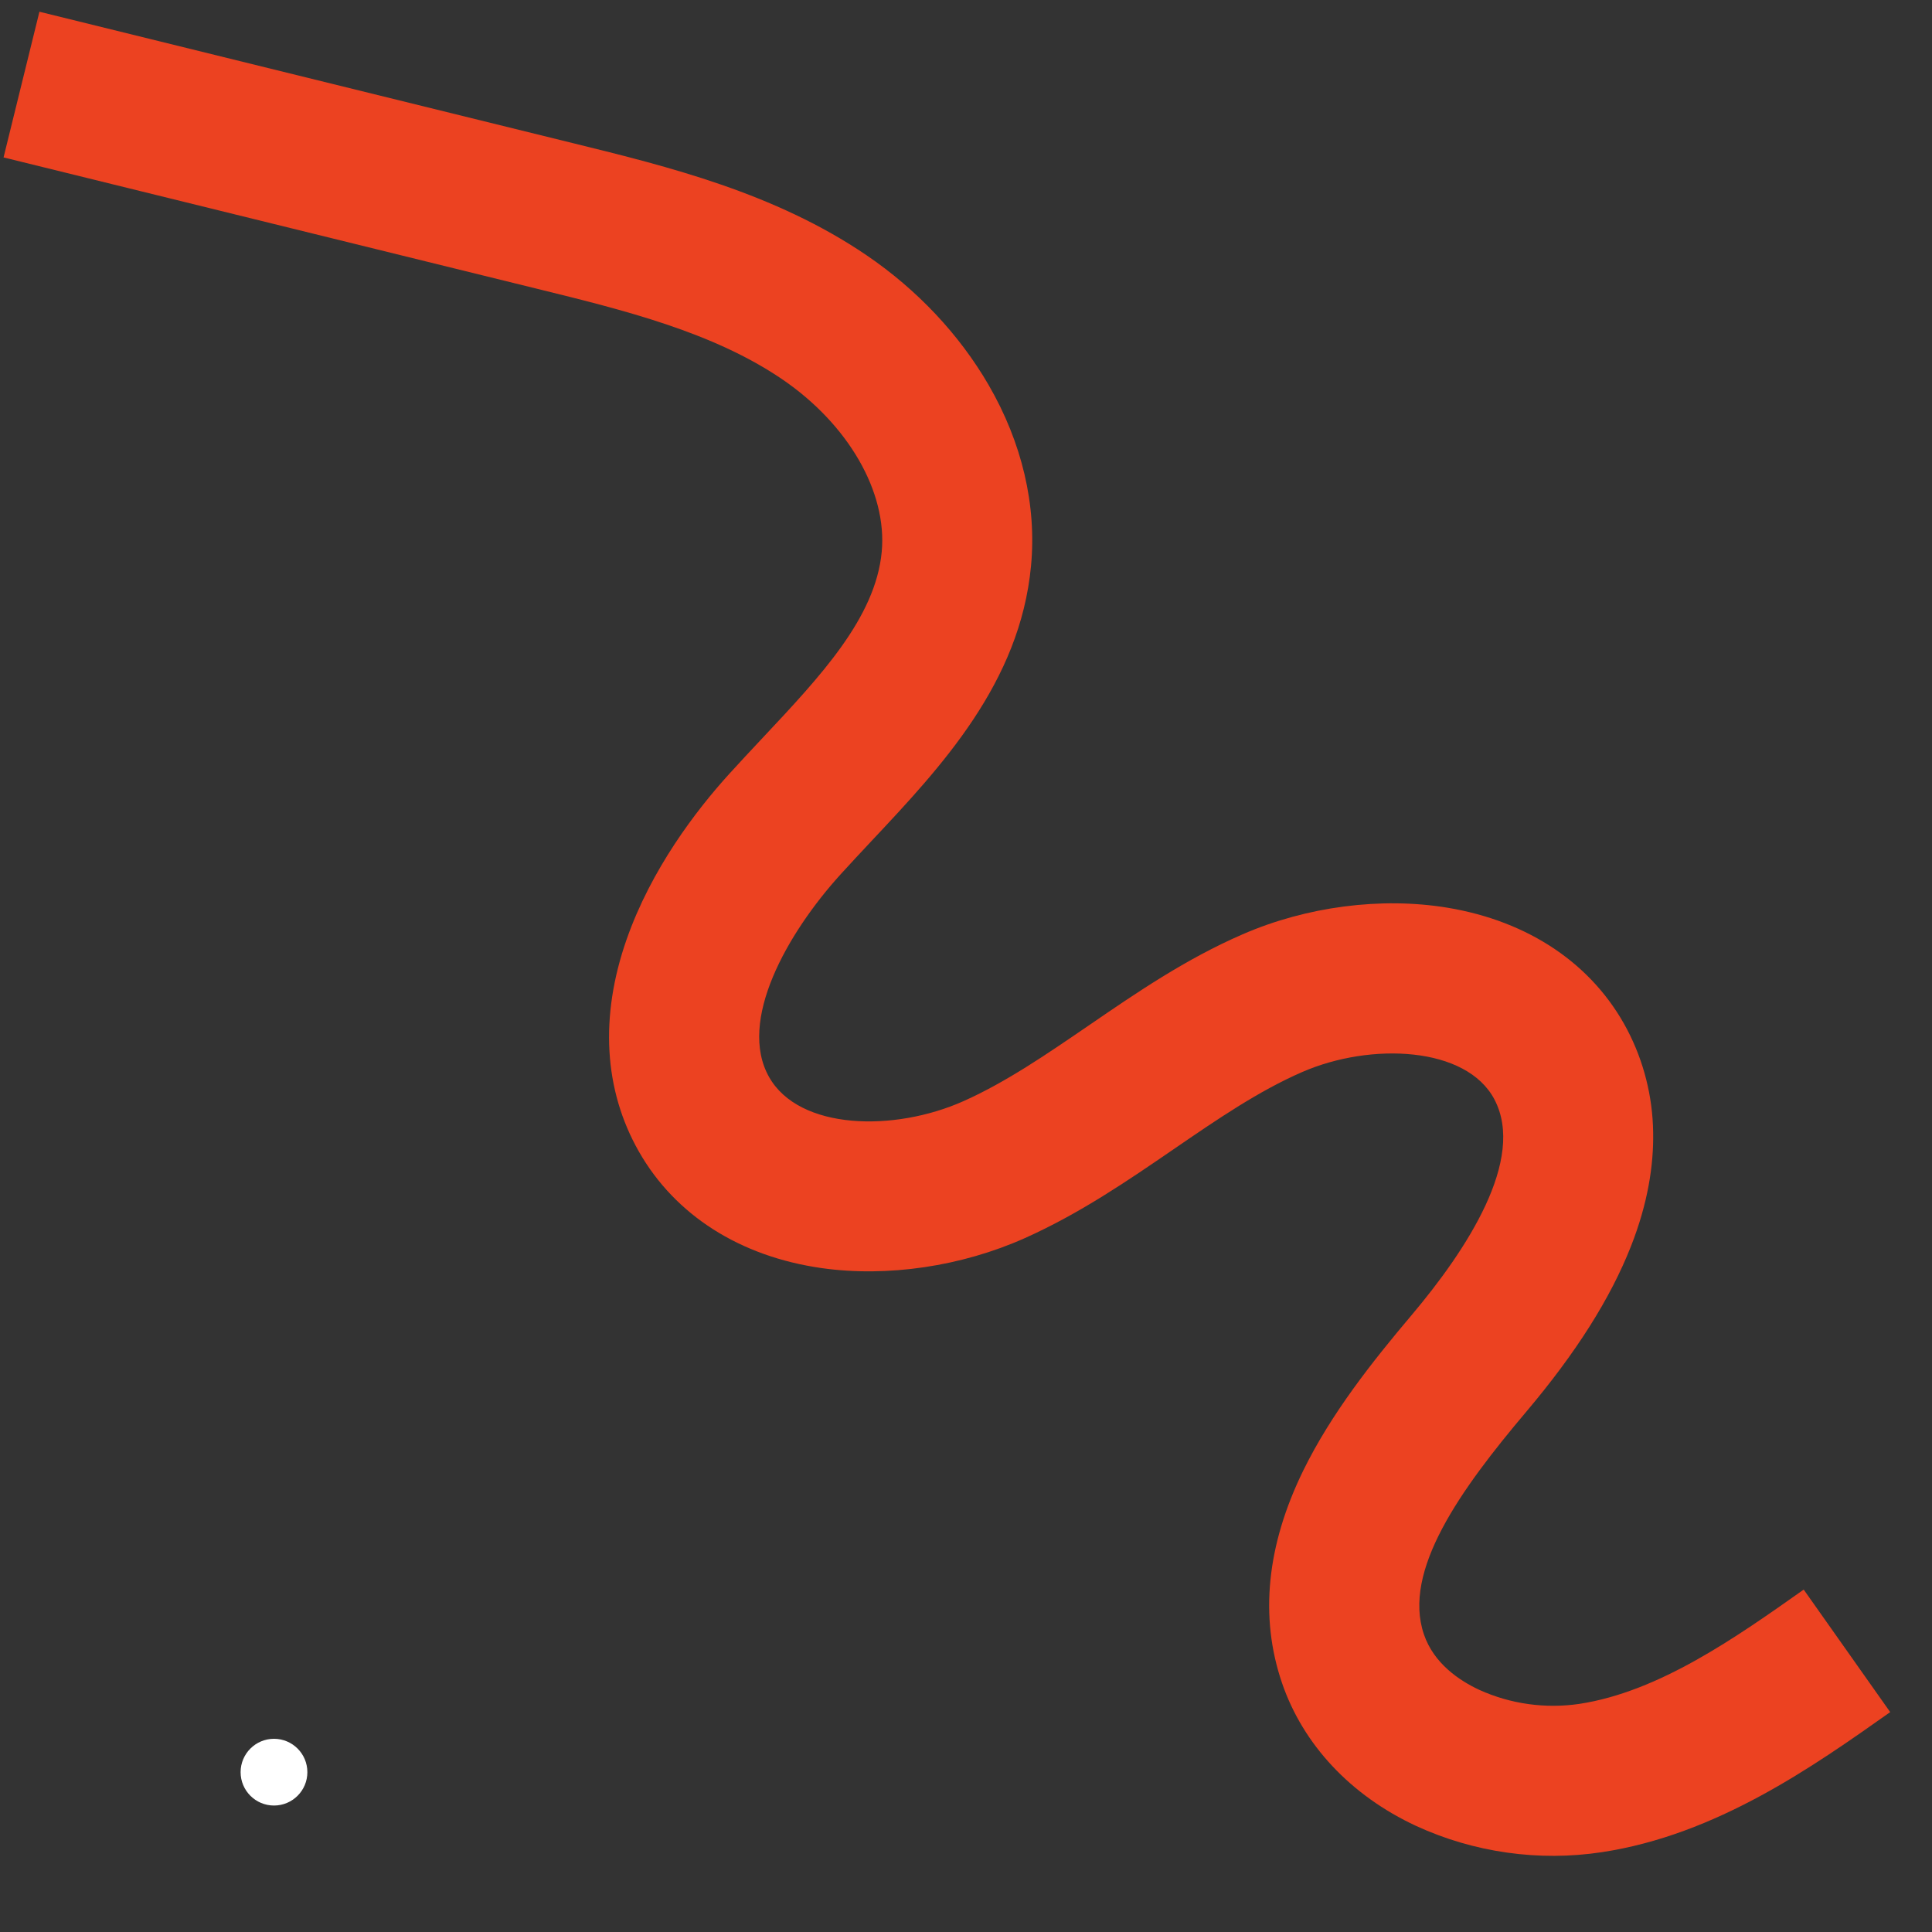<svg xmlns="http://www.w3.org/2000/svg" xmlns:xlink="http://www.w3.org/1999/xlink" width="500" viewBox="0 0 375 375" height="500" preserveAspectRatio="xMidYMid meet"><rect x="0" y="0" width="375" height="375" fill="#333333" stroke="none"/><defs><clipPath id="3f7d6dfdc1"><path d="M 46.703 337.5 L 59.66 337.5 L 59.66 350.453 L 46.703 350.453 Z M 46.703 337.5 " clip-rule="nonzero"></path></clipPath><clipPath id="01c16d7c1c"><path d="M 53.184 337.5 C 49.605 337.5 46.703 340.398 46.703 343.977 C 46.703 347.555 49.605 350.453 53.184 350.453 C 56.758 350.453 59.66 347.555 59.66 343.977 C 59.66 340.398 56.758 337.5 53.184 337.5 Z M 53.184 337.5 " clip-rule="nonzero"></path></clipPath><clipPath id="634a06adb5"><path d="M 0 2 L 367 2 L 367 361 L 0 361 Z M 0 2 " clip-rule="nonzero"></path></clipPath><clipPath id="cb490231a3"><path d="M 6.871 366.84 L 0 2.402 L 360.688 -4.398 L 367.559 360.039 Z M 6.871 366.84 " clip-rule="nonzero"></path></clipPath><clipPath id="92e00c3723"><path d="M 6.871 366.84 L 0 2.402 L 360.688 -4.398 L 367.559 360.039 Z M 6.871 366.84 " clip-rule="nonzero"></path></clipPath><clipPath id="2b76d8c9f1"><path d="M 6.871 366.84 L 0 2.402 L 360.688 -4.398 L 367.559 360.039 Z M 6.871 366.84 " clip-rule="nonzero"></path></clipPath></defs><g clip-path="url(#3f7d6dfdc1)"><g clip-path="url(#01c16d7c1c)"><path fill="#ffffff" d="M 46.703 337.5 L 59.66 337.5 L 59.66 350.453 L 46.703 350.453 Z M 46.703 337.5 " fill-opacity="1" fill-rule="nonzero"></path></g></g><g clip-path="url(#634a06adb5)"><g clip-path="url(#cb490231a3)"><g clip-path="url(#92e00c3723)"><g clip-path="url(#2b76d8c9f1)"><path fill="#ec4221" d="M 366.887 332.32 C 351.871 342.93 333.184 356.129 310.914 359.508 C 304.785 360.43 298.656 360.457 292.52 359.59 C 286.383 358.723 280.496 356.996 274.863 354.41 C 262.18 348.508 252.922 338.641 248.828 326.637 C 244.457 313.816 245.855 299.941 252.98 285.395 C 258.391 274.371 266.293 264.375 274.023 255.227 C 284.703 242.566 296.191 225.031 290.066 213.395 C 284.629 203.07 266.059 202.301 252.789 208.066 C 244.297 211.758 236.289 217.246 227.812 223.055 C 218.859 229.191 209.598 235.535 198.961 240.301 C 186.648 245.812 172.27 247.941 159.508 246.141 C 143.645 243.895 131.039 235.867 124.004 223.512 C 117.203 211.566 116.379 197.336 121.621 182.352 C 126.395 168.707 135.074 157.344 141.52 150.238 C 143.656 147.883 145.863 145.531 147.996 143.254 C 159.277 131.238 169.934 119.906 171.141 107.117 C 172.238 95.504 164.66 82.367 151.836 73.621 C 138.363 64.453 121.082 60.195 104.371 56.082 L 0.691 30.555 L 7.652 2.277 L 111.332 27.816 C 129.648 32.324 150.406 37.438 168.207 49.551 C 178.016 56.227 186.195 64.918 191.871 74.691 C 198.383 85.918 201.234 98.074 200.121 109.848 C 197.977 132.543 182.699 148.82 169.219 163.176 C 167.078 165.461 165.055 167.625 163.098 169.777 C 152.852 181.094 143.09 198.184 149.301 209.09 C 155.141 219.352 173.543 219.762 187.062 213.711 C 195.309 210.016 203.102 204.668 211.355 199.02 C 220.59 192.691 230.141 186.145 241.191 181.348 C 253.59 175.957 268.055 174.074 280.871 176.172 C 296.754 178.785 309.164 187.172 315.82 199.812 C 317.434 202.895 318.668 206.121 319.52 209.492 C 320.375 212.863 320.824 216.285 320.875 219.762 C 320.992 226.18 319.844 233.586 316.559 241.926 C 312.547 252.094 305.906 262.578 296.254 274.008 C 283.441 289.176 272.176 304.891 276.379 317.223 C 278.309 322.902 283.297 326.219 287.137 328.004 C 290.176 329.379 293.348 330.297 296.648 330.758 C 299.953 331.219 303.254 331.207 306.551 330.723 C 322.016 328.371 336.934 317.836 350.098 308.539 Z M 366.887 332.32 " fill-opacity="1" fill-rule="nonzero"></path></g></g></g></g></svg>